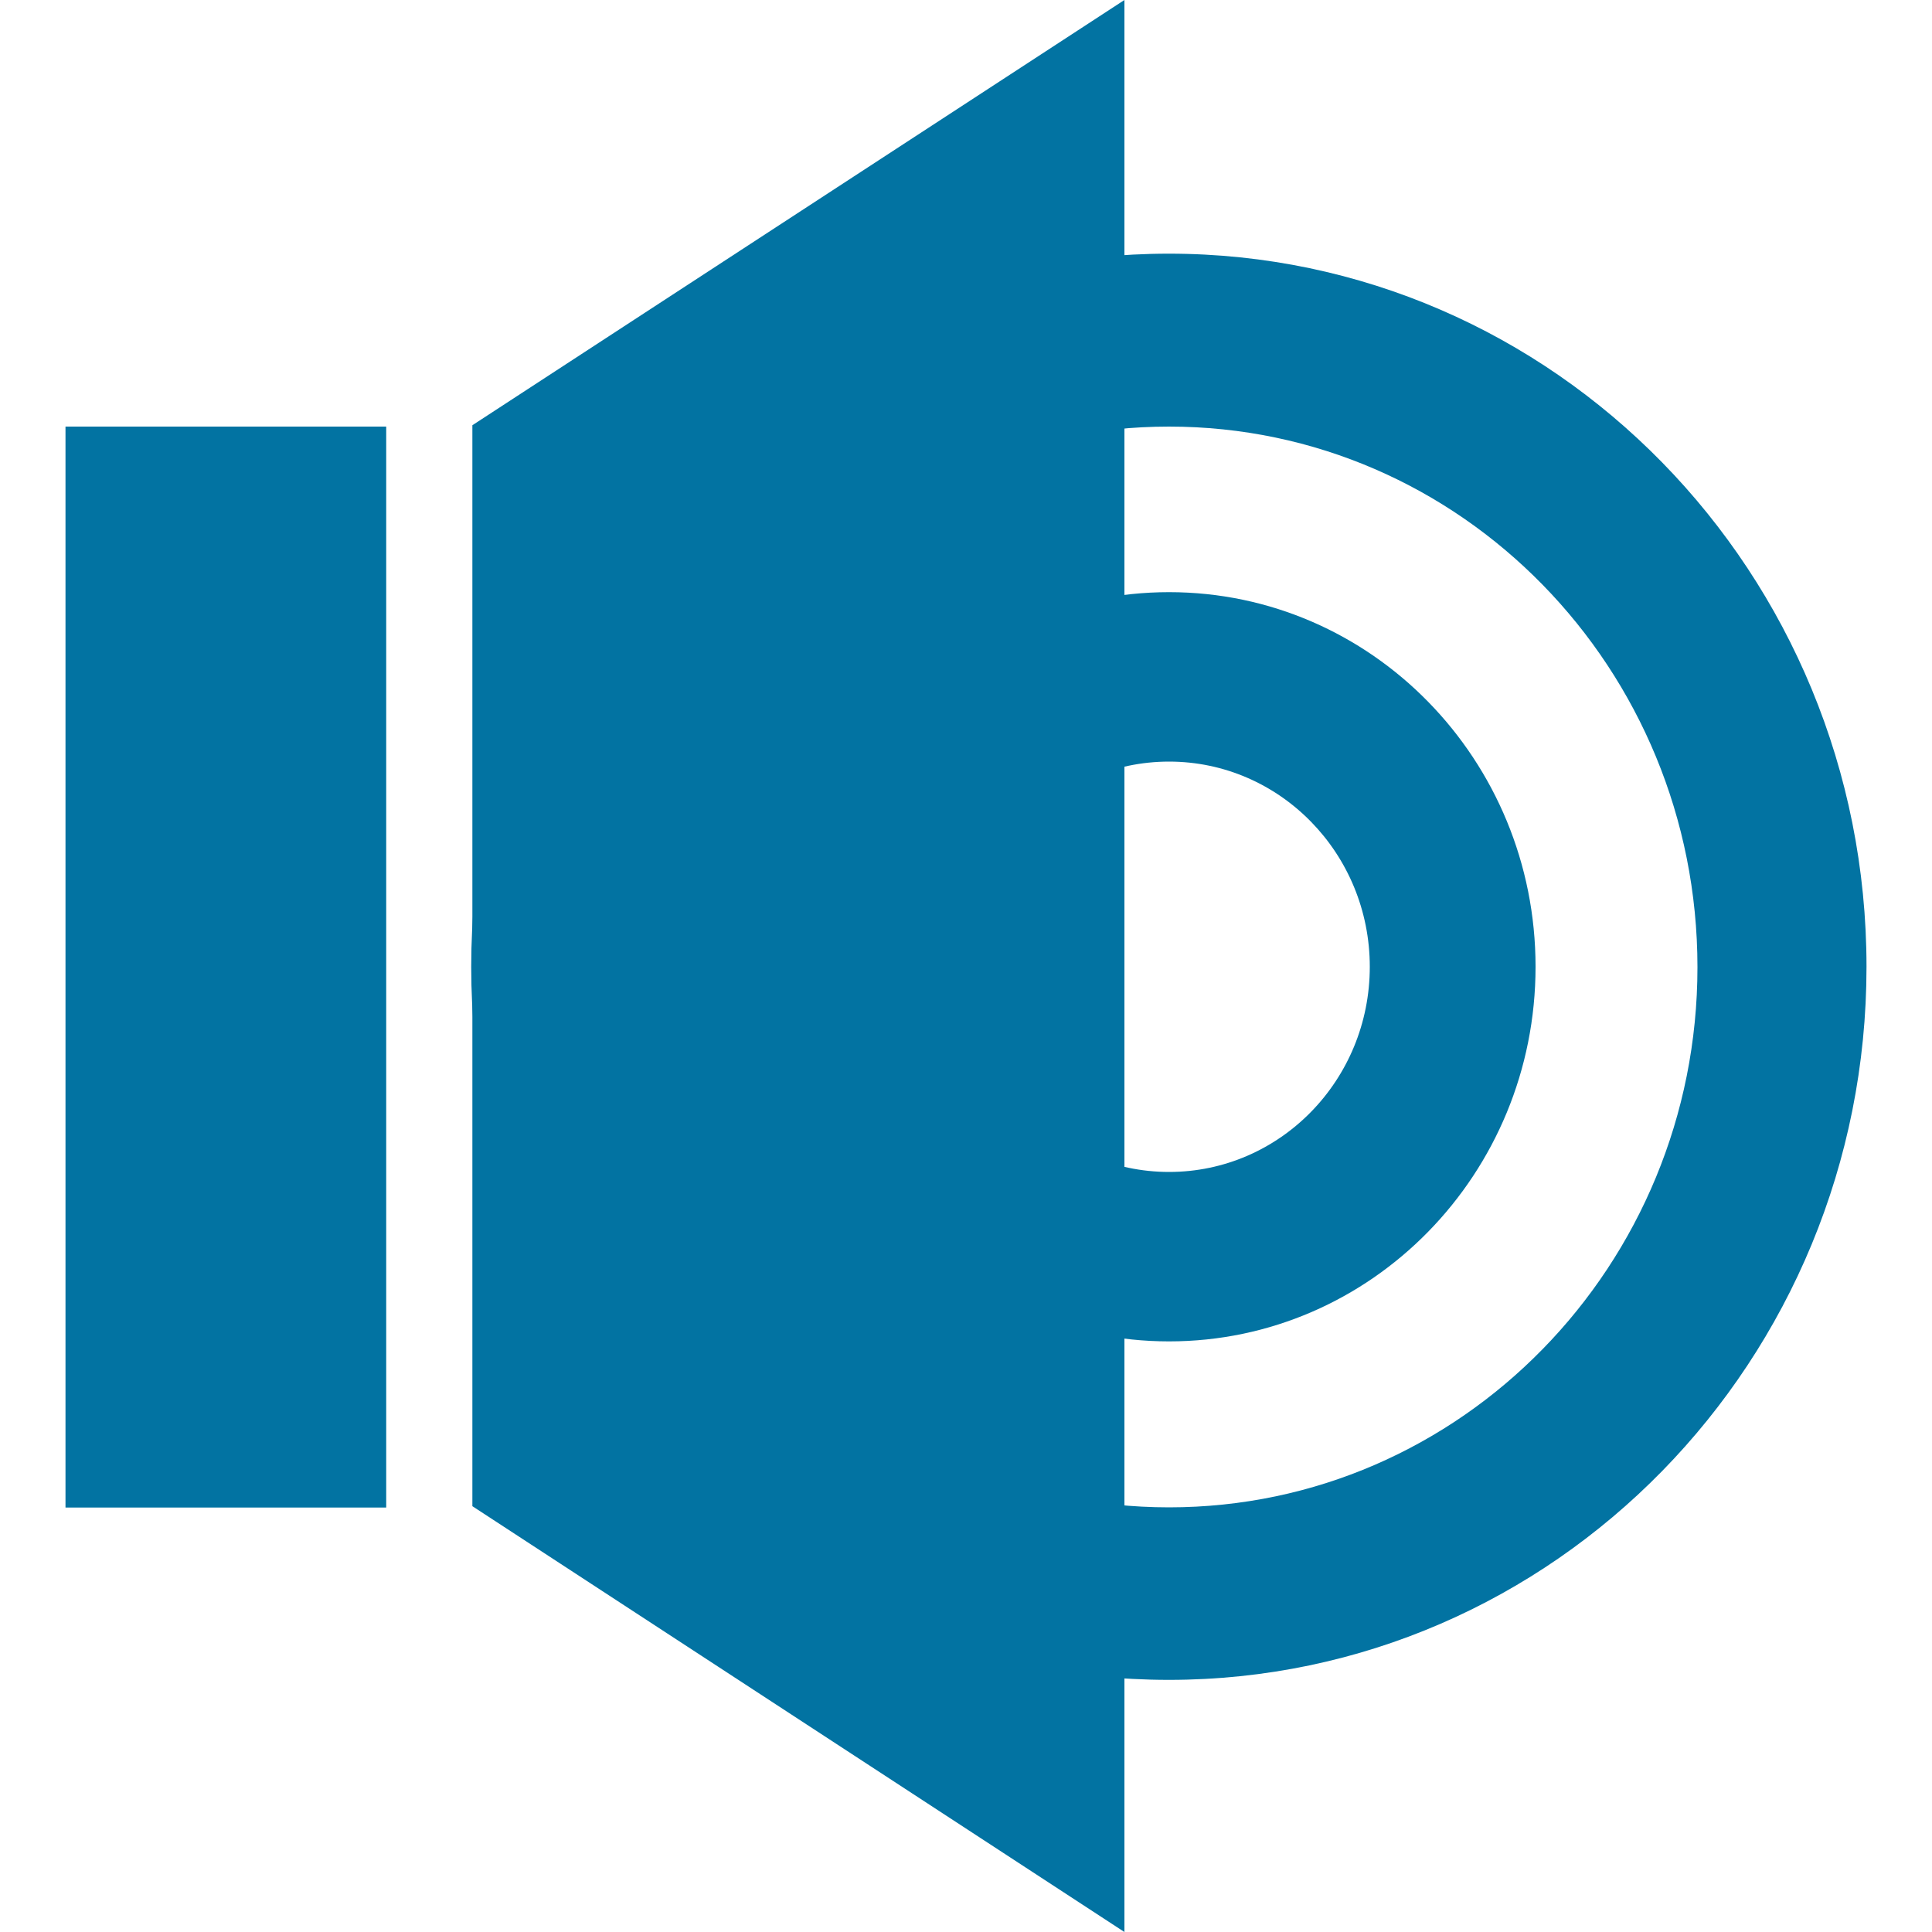 <svg xmlns="http://www.w3.org/2000/svg" viewBox="0 0 1000 1000" style="fill:#0273a2">
<title>Speaker SVG icon</title>
	<path d="M605,131.3c-199.3,0-361.1,165.3-361.1,369.1c0,203.8,161.6,369.1,361.1,369.1s361.1-165.3,361.1-369.1 	C966.1,296.4,804.4,131.3,605,131.3z M605.1,780.2c-151.2,0-273.7-125.2-273.7-279.6c0-154.6,122.5-279.8,273.7-279.8 	c151.1,0,273.5,125.2,273.5,279.8C878.6,654.9,756.2,780.2,605.1,780.2z"/> <path d="M605.1,306.5c-104.8,0-189.7,86.8-189.7,193.9s85,193.9,189.7,193.9c104.8,0,189.7-86.8,189.7-193.9 	S709.9,306.5,605.1,306.5z M605.1,606.6c-57.4,0-103.9-47.6-103.9-106.2c0-58.7,46.5-106.2,103.9-106.2 	c57.4,0,103.9,47.6,103.9,106.2C709,559.1,662.5,606.6,605.1,606.6z"/> <path d="M33.9,220.8h166v559.5h-166V220.8z"/> <path d="M244.5,220.1L582,0v1000L244.5,779.6V220.1z"/>
</svg>